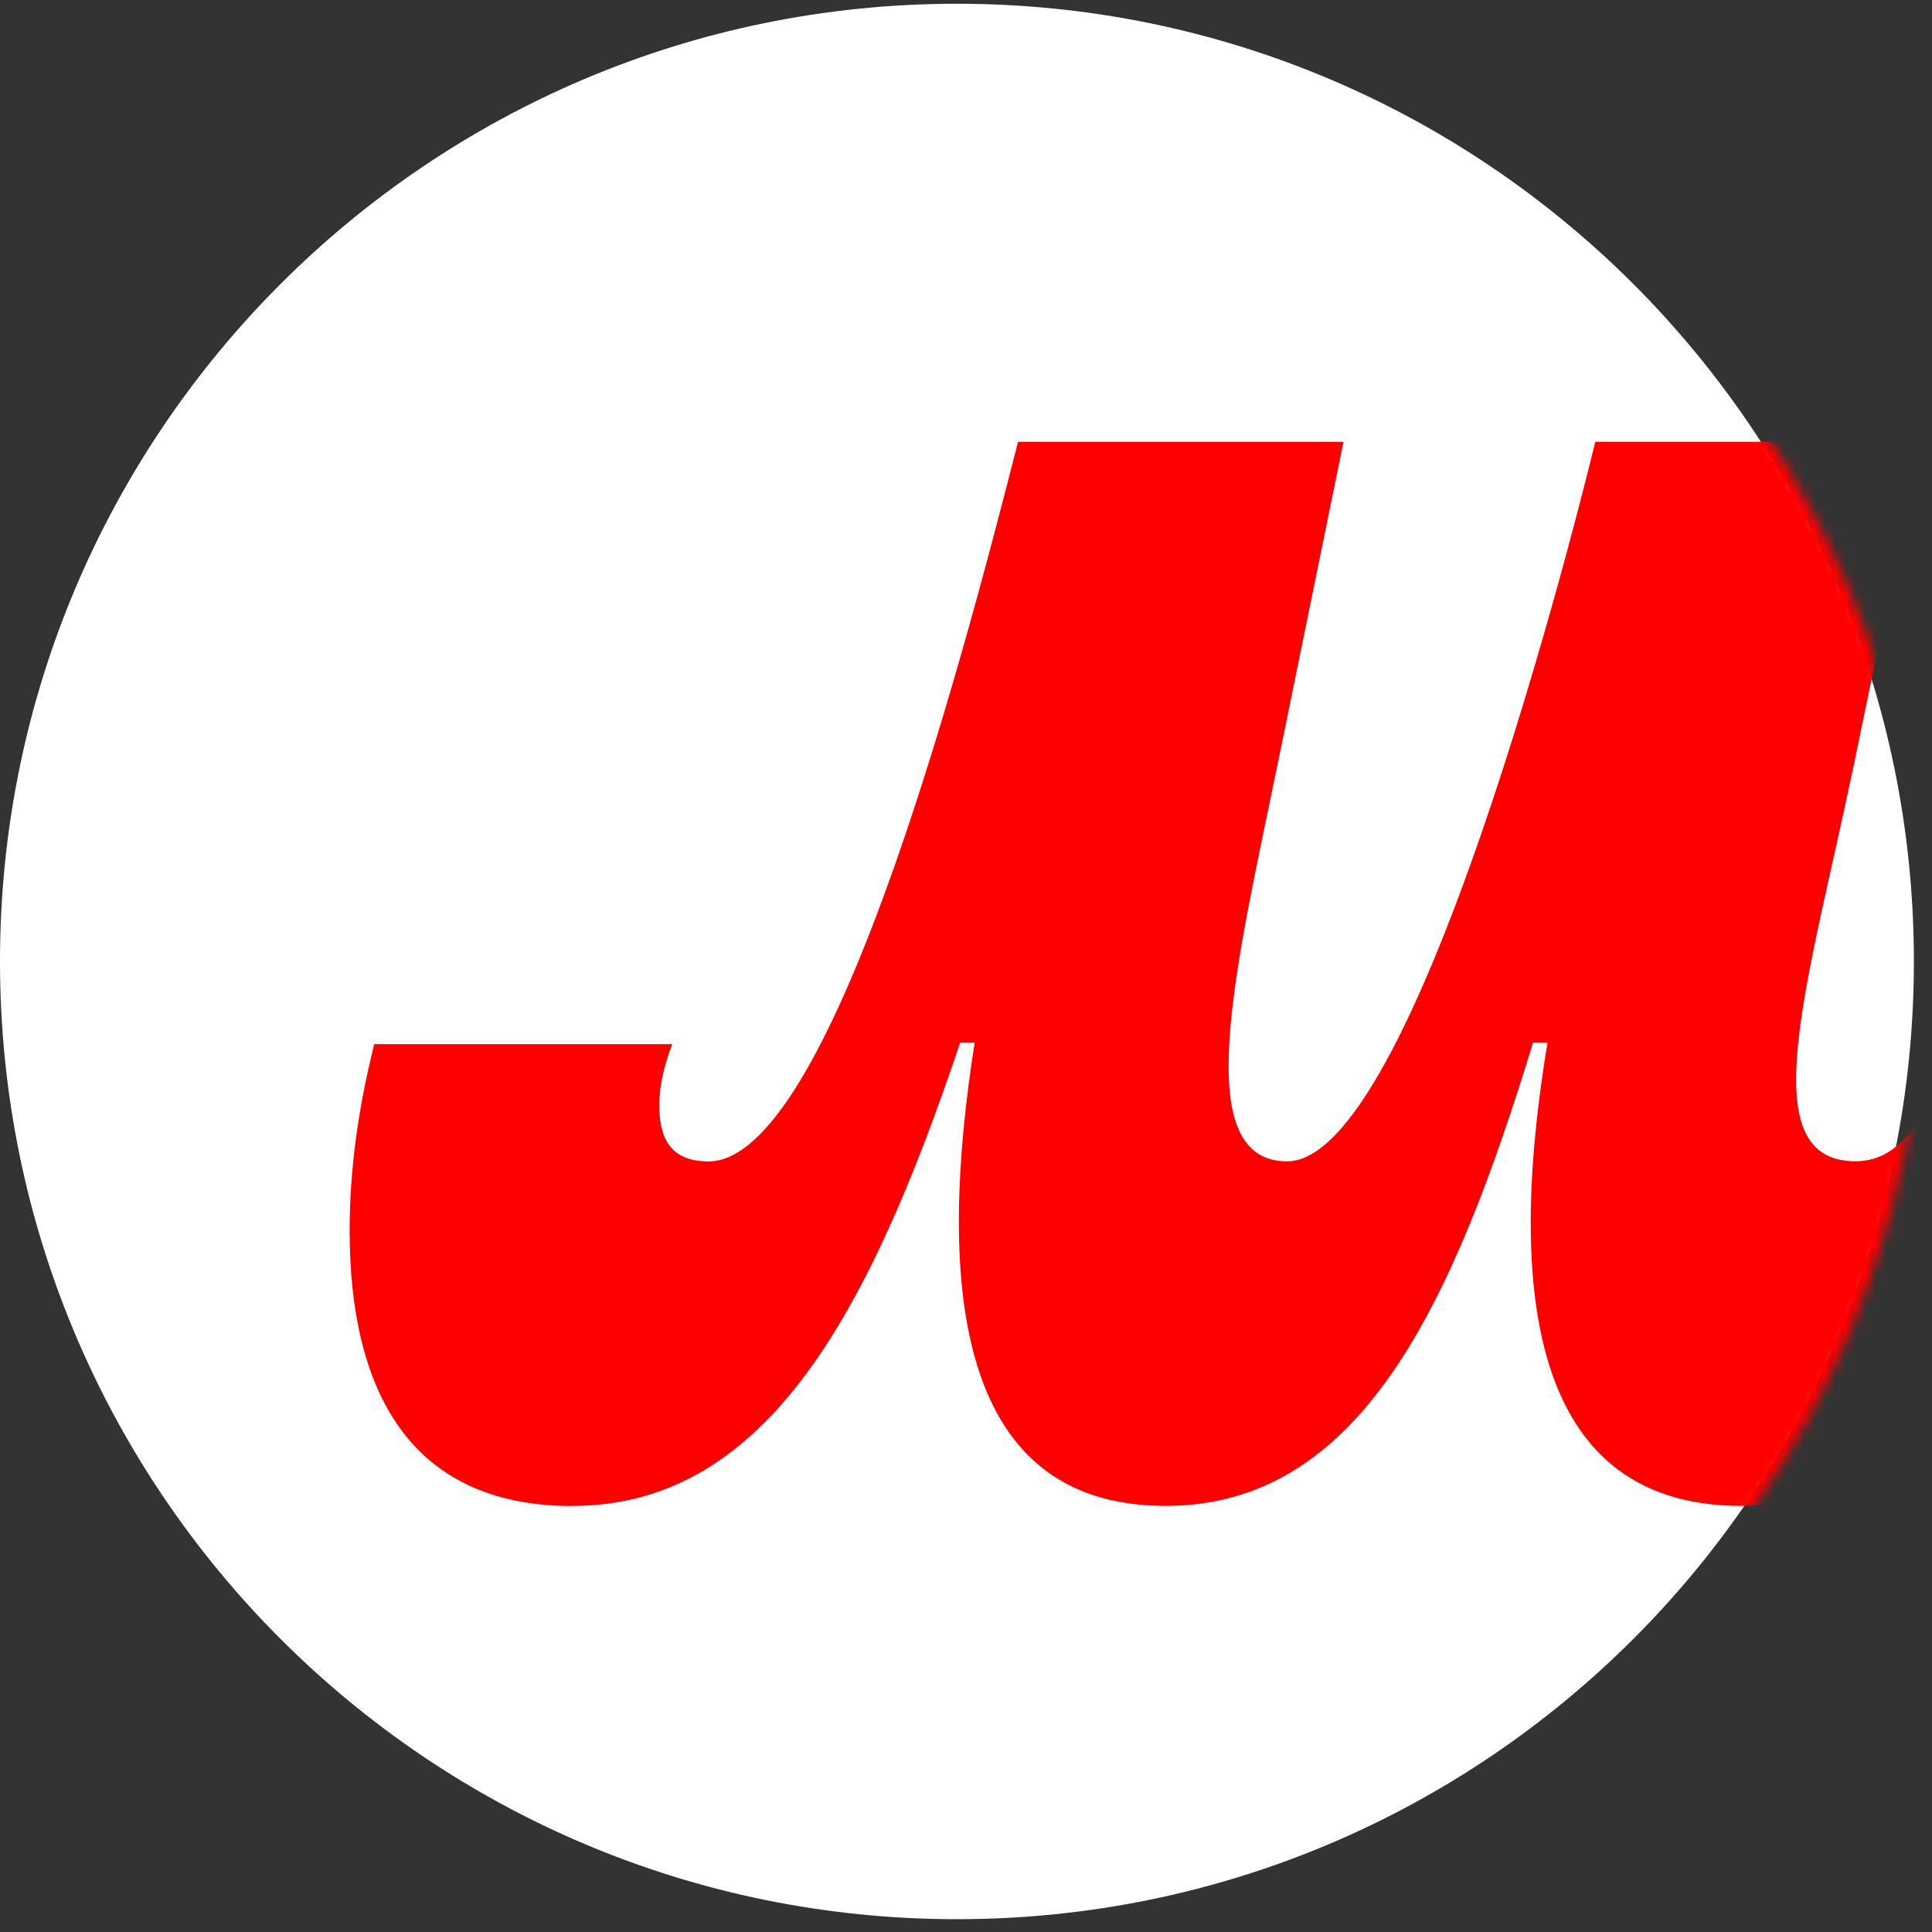 <svg viewBox="0 0 190 190" fill="none" xmlns="http://www.w3.org/2000/svg">
<rect x="0" y="0" width="190" height="190" fill="#333333" stroke="none"/>
<path d="M94.109 188.741C146.085 188.741 188.219 146.572 188.219 94.554C188.219 42.537 146.085 0.368 94.109 0.368C42.134 0.368 0 42.537 0 94.554C0 146.572 42.134 188.741 94.109 188.741Z" fill="white"></path>
<mask id="mask0_563_92" style="mask-type:luminance" maskUnits="userSpaceOnUse" x="0" y="0" width="190" height="190">
<path d="M94.712 189.11C146.89 189.11 189.189 146.776 189.189 94.555C189.189 42.334 146.89 0 94.712 0C42.533 0 0.234 42.334 0.234 94.555C0.234 146.776 42.533 189.11 94.712 189.11Z" fill="white"></path>
</mask>
<g mask="url(#mask0_563_92)">
<path d="M56.302 148.096C75.51 148.096 85.609 128.733 94.429 102.53H95.853C92.293 125.171 93.434 148.096 114.632 148.096C133.695 148.096 142.798 128.588 150.767 102.53H152.191C148.494 124.743 149.489 148.096 171.255 148.096C190.318 148.096 200.989 129.017 205.116 102.675H191.742C190.179 108.513 187.476 114.207 182.494 114.207C172.105 114.207 177.8 96.836 182.348 75.053L188.894 43.446H156.885C156.885 43.446 139.957 114.213 126.583 114.213C116.767 114.213 121.606 94.85 125.726 74.775L132.126 43.452H100.118C94.145 66.945 81.482 114.219 69.671 114.219C65.828 114.219 64.833 111.798 64.833 108.664C64.833 106.672 65.399 104.535 66.111 102.687H36.805C35.242 108.954 34.386 114.932 34.386 121.053C34.386 136.431 40.075 148.108 56.296 148.108L56.302 148.096Z" fill="#FF0000"></path>
</g>
</svg>

